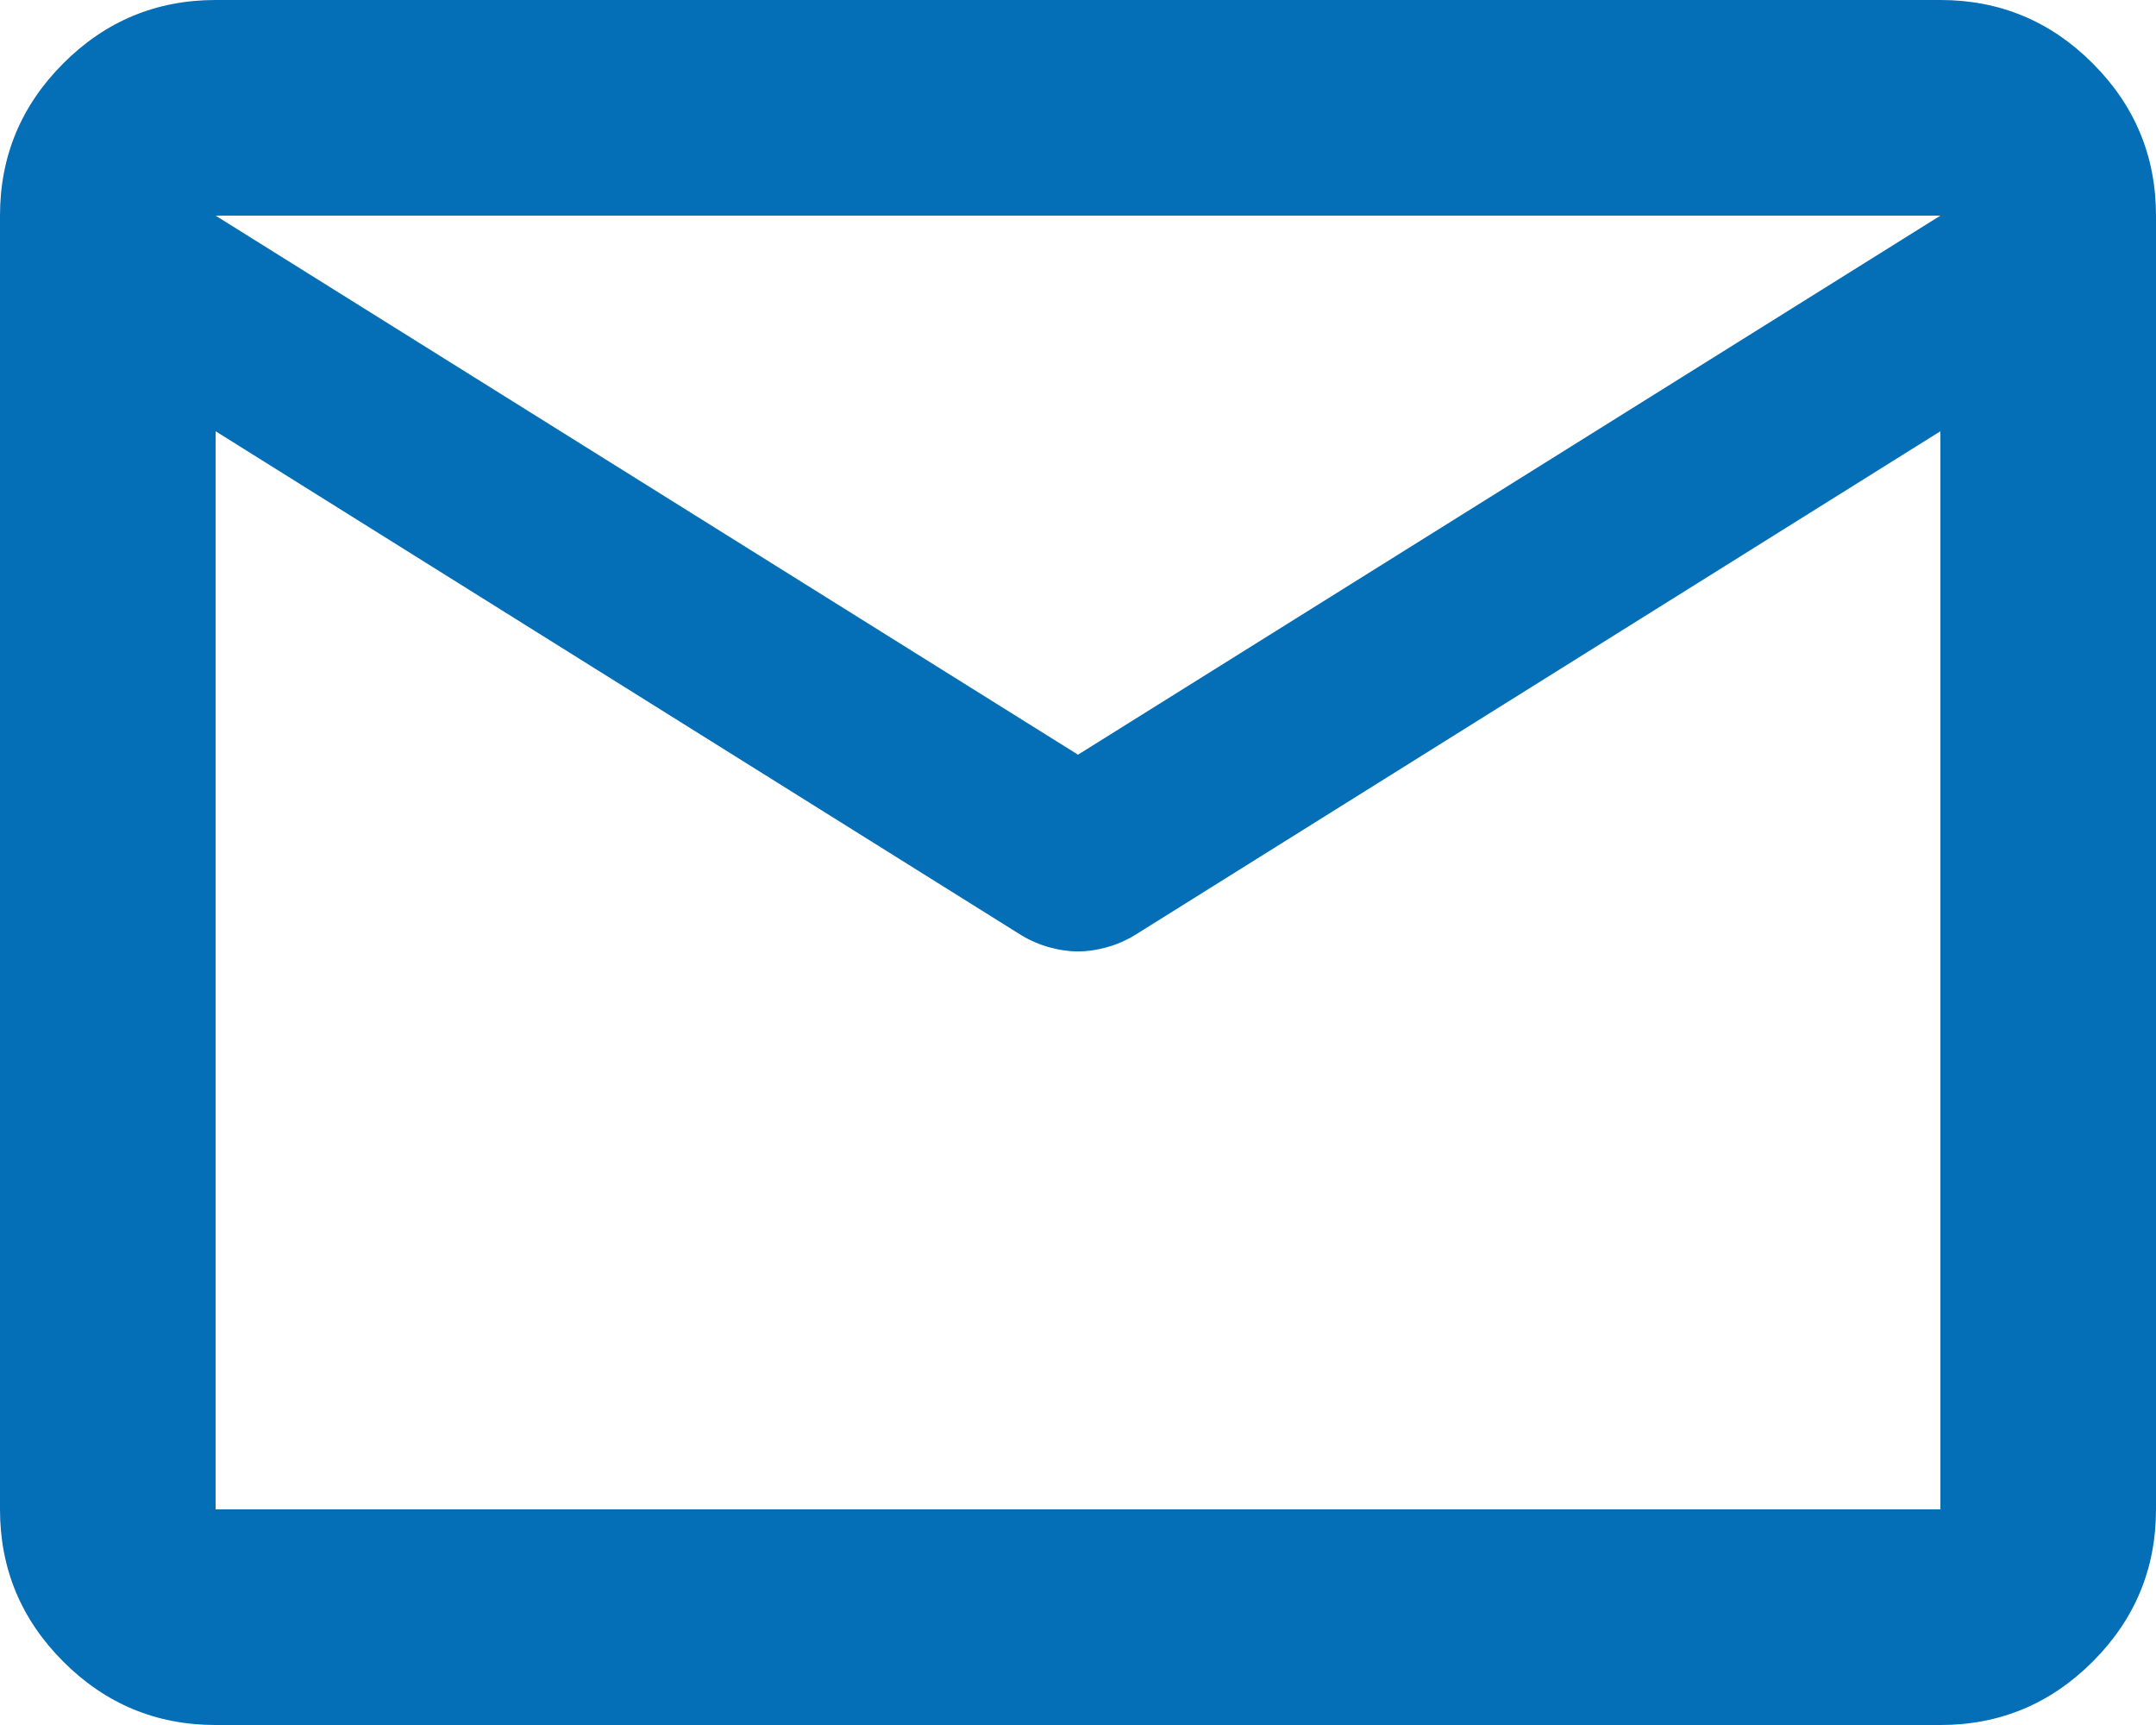 <?xml version="1.0" encoding="UTF-8"?>
<svg id="_レイヤー_2" data-name="レイヤー 2" xmlns="http://www.w3.org/2000/svg" viewBox="0 0 40 32">
  <defs>
    <style>
      .cls-1 {
        fill: #046eb7;
      }
    </style>
  </defs>
  <g id="_レイヤー_1-2" data-name="レイヤー 1">
    <path class="cls-1" d="M4,32c-1.1,0-2.042-.392-2.825-1.175s-1.175-1.725-1.175-2.825V4C0,2.9.392,1.958,1.175,1.175S2.9,0,4,0h32c1.1,0,2.042.392,2.825,1.175s1.175,1.725,1.175,2.825v24c0,1.1-.392,2.042-1.175,2.825s-1.725,1.175-2.825,1.175H4ZM36,8l-14.95,9.35c-.167.1-.342.175-.525.225s-.358.075-.525.075-.342-.025-.525-.075-.358-.125-.525-.225L4,8v20h32V8ZM20,14l16-10H4l16,10ZM4,8v.5-2.95.05-1.6,1.6-.025,2.925-.5,20V8Z"/>
  </g>
</svg>